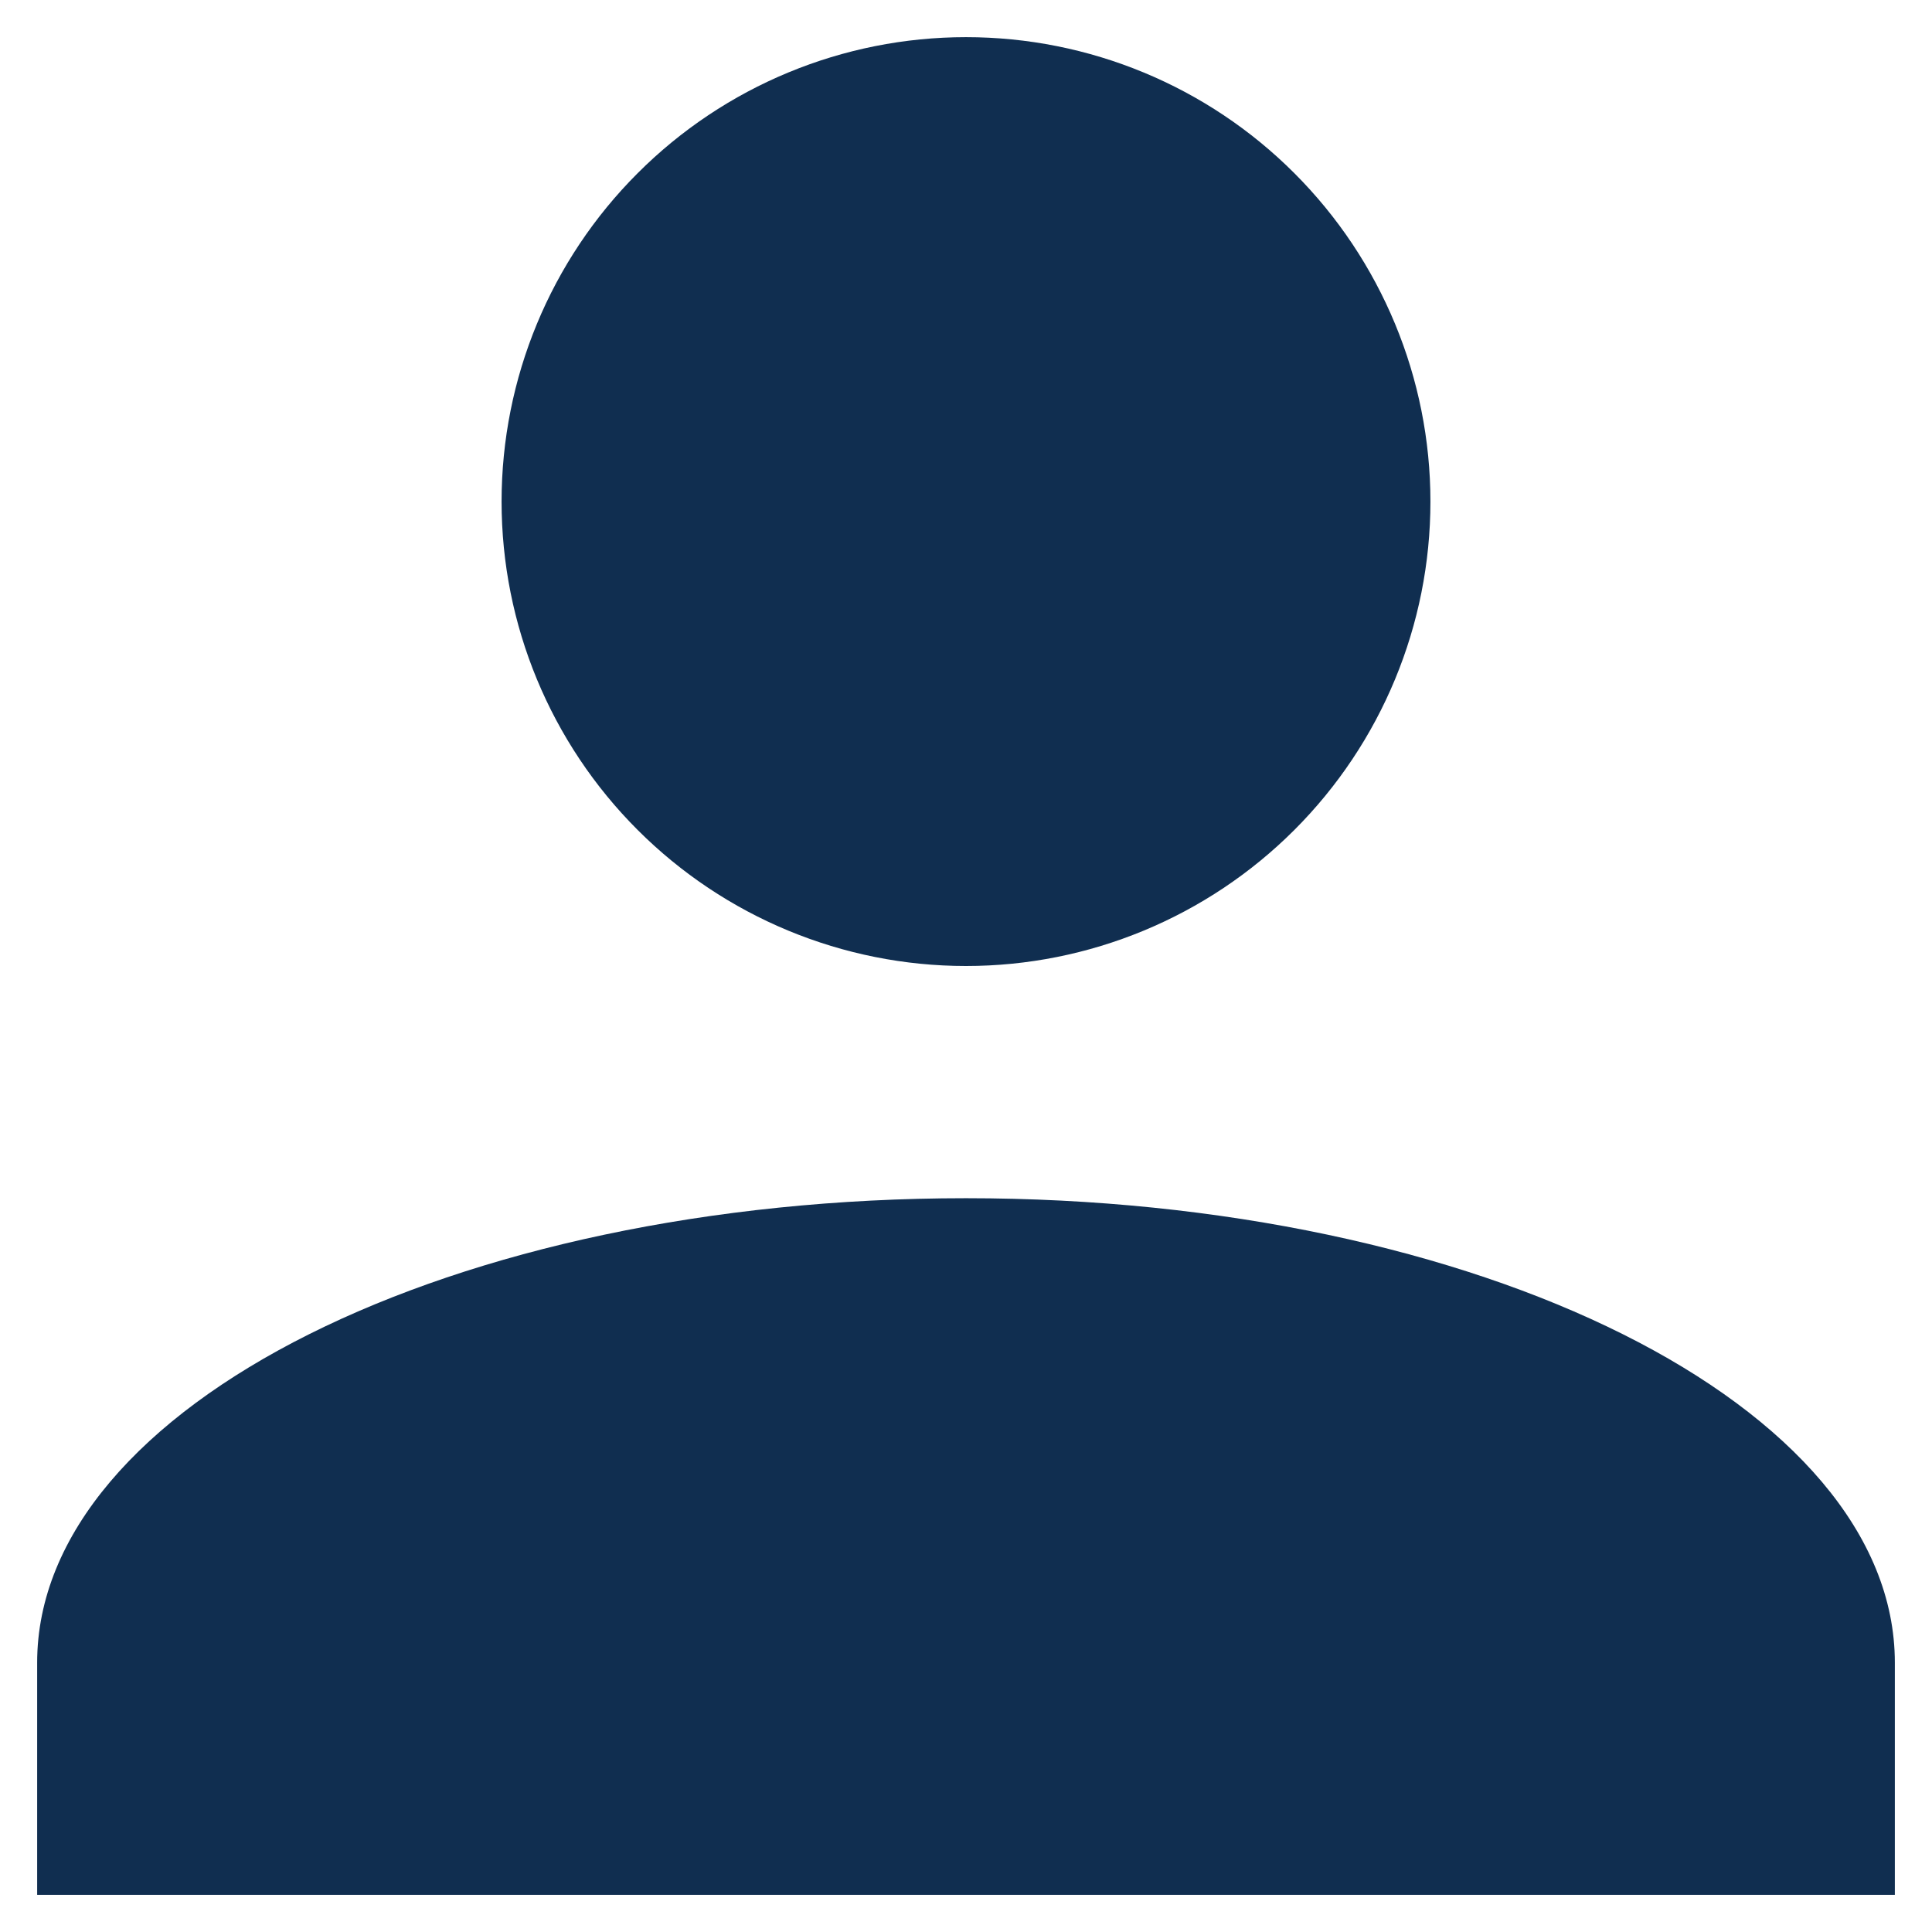 <svg width="26" height="26" viewBox="0 0 26 26" fill="none" xmlns="http://www.w3.org/2000/svg">
<path d="M13 0.5C14.658 0.5 16.247 1.158 17.419 2.331C18.591 3.503 19.25 5.092 19.25 6.75C19.25 8.408 18.591 9.997 17.419 11.169C16.247 12.341 14.658 13 13 13C11.342 13 9.753 12.341 8.581 11.169C7.408 9.997 6.75 8.408 6.75 6.75C6.75 5.092 7.408 3.503 8.581 2.331C9.753 1.158 11.342 0.5 13 0.5ZM13 16.125C19.906 16.125 25.5 18.922 25.5 22.375V25.5H0.5V22.375C0.5 18.922 6.094 16.125 13 16.125Z" fill="#102E50"/>
</svg>

